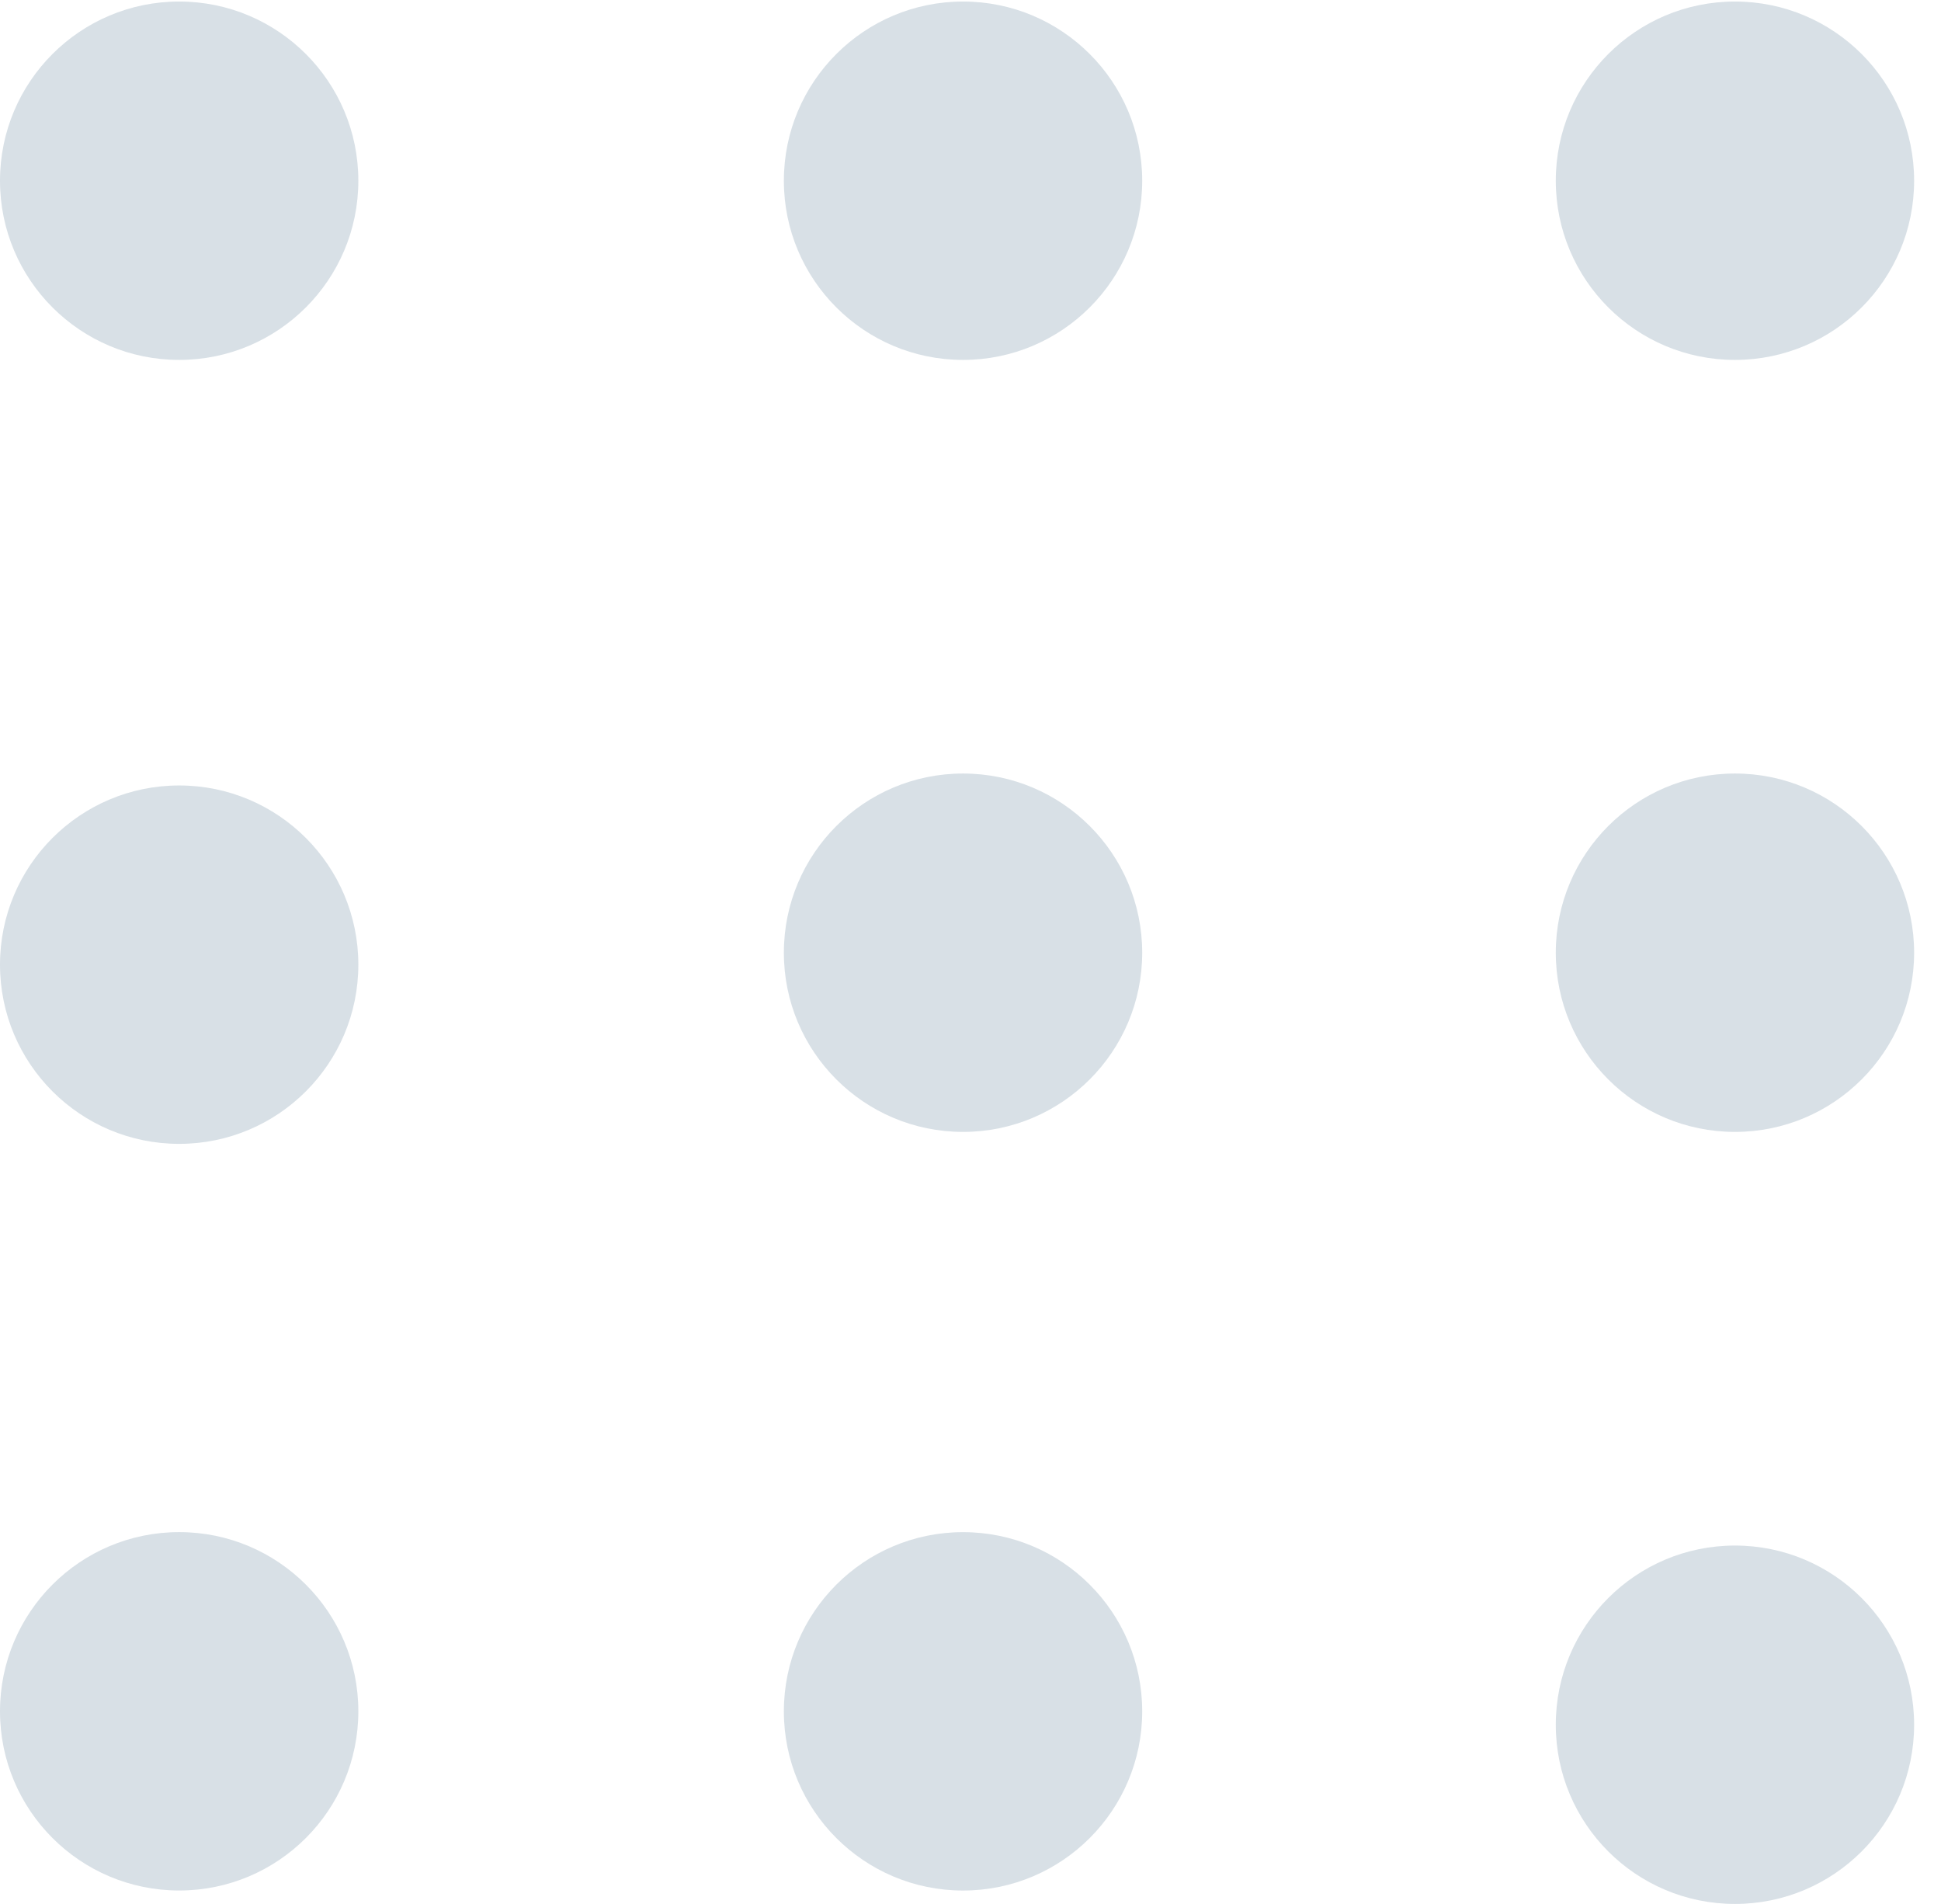<svg width="52" height="51" viewBox="0 0 52 51" fill="none" xmlns="http://www.w3.org/2000/svg">
    <circle r="4.8" transform="matrix(0 1 1 0 25.8 25.52)" fill="#D8E0E6"/>
    <circle r="4.8" transform="matrix(0 1 1 0 46.48 25.52)" fill="#D8E0E6"/>
    <circle r="4.8" transform="matrix(0 1 1 0 25.8 45.841)" fill="#D8E0E6"/>
    <circle r="4.8" transform="matrix(0 1 1 0 4.8 45.84)" fill="#D8E0E6"/>
    <circle r="4.8" transform="matrix(0 1 1 0 46.48 46.2)" fill="#D8E0E6"/>
    <circle r="4.8" transform="matrix(0 1 1 0 4.8 4.841)" fill="#D8E0E6"/>
    <circle r="4.8" transform="matrix(0 1 1 0 25.8 4.841)" fill="#D8E0E6"/>
    <circle r="4.8" transform="matrix(0 1 1 0 4.8 25.84)" fill="#D8E0E6"/>
    <circle r="4.8" transform="matrix(0 1 1 0 46.48 4.841)" fill="#D8E0E6"/>
</svg>
